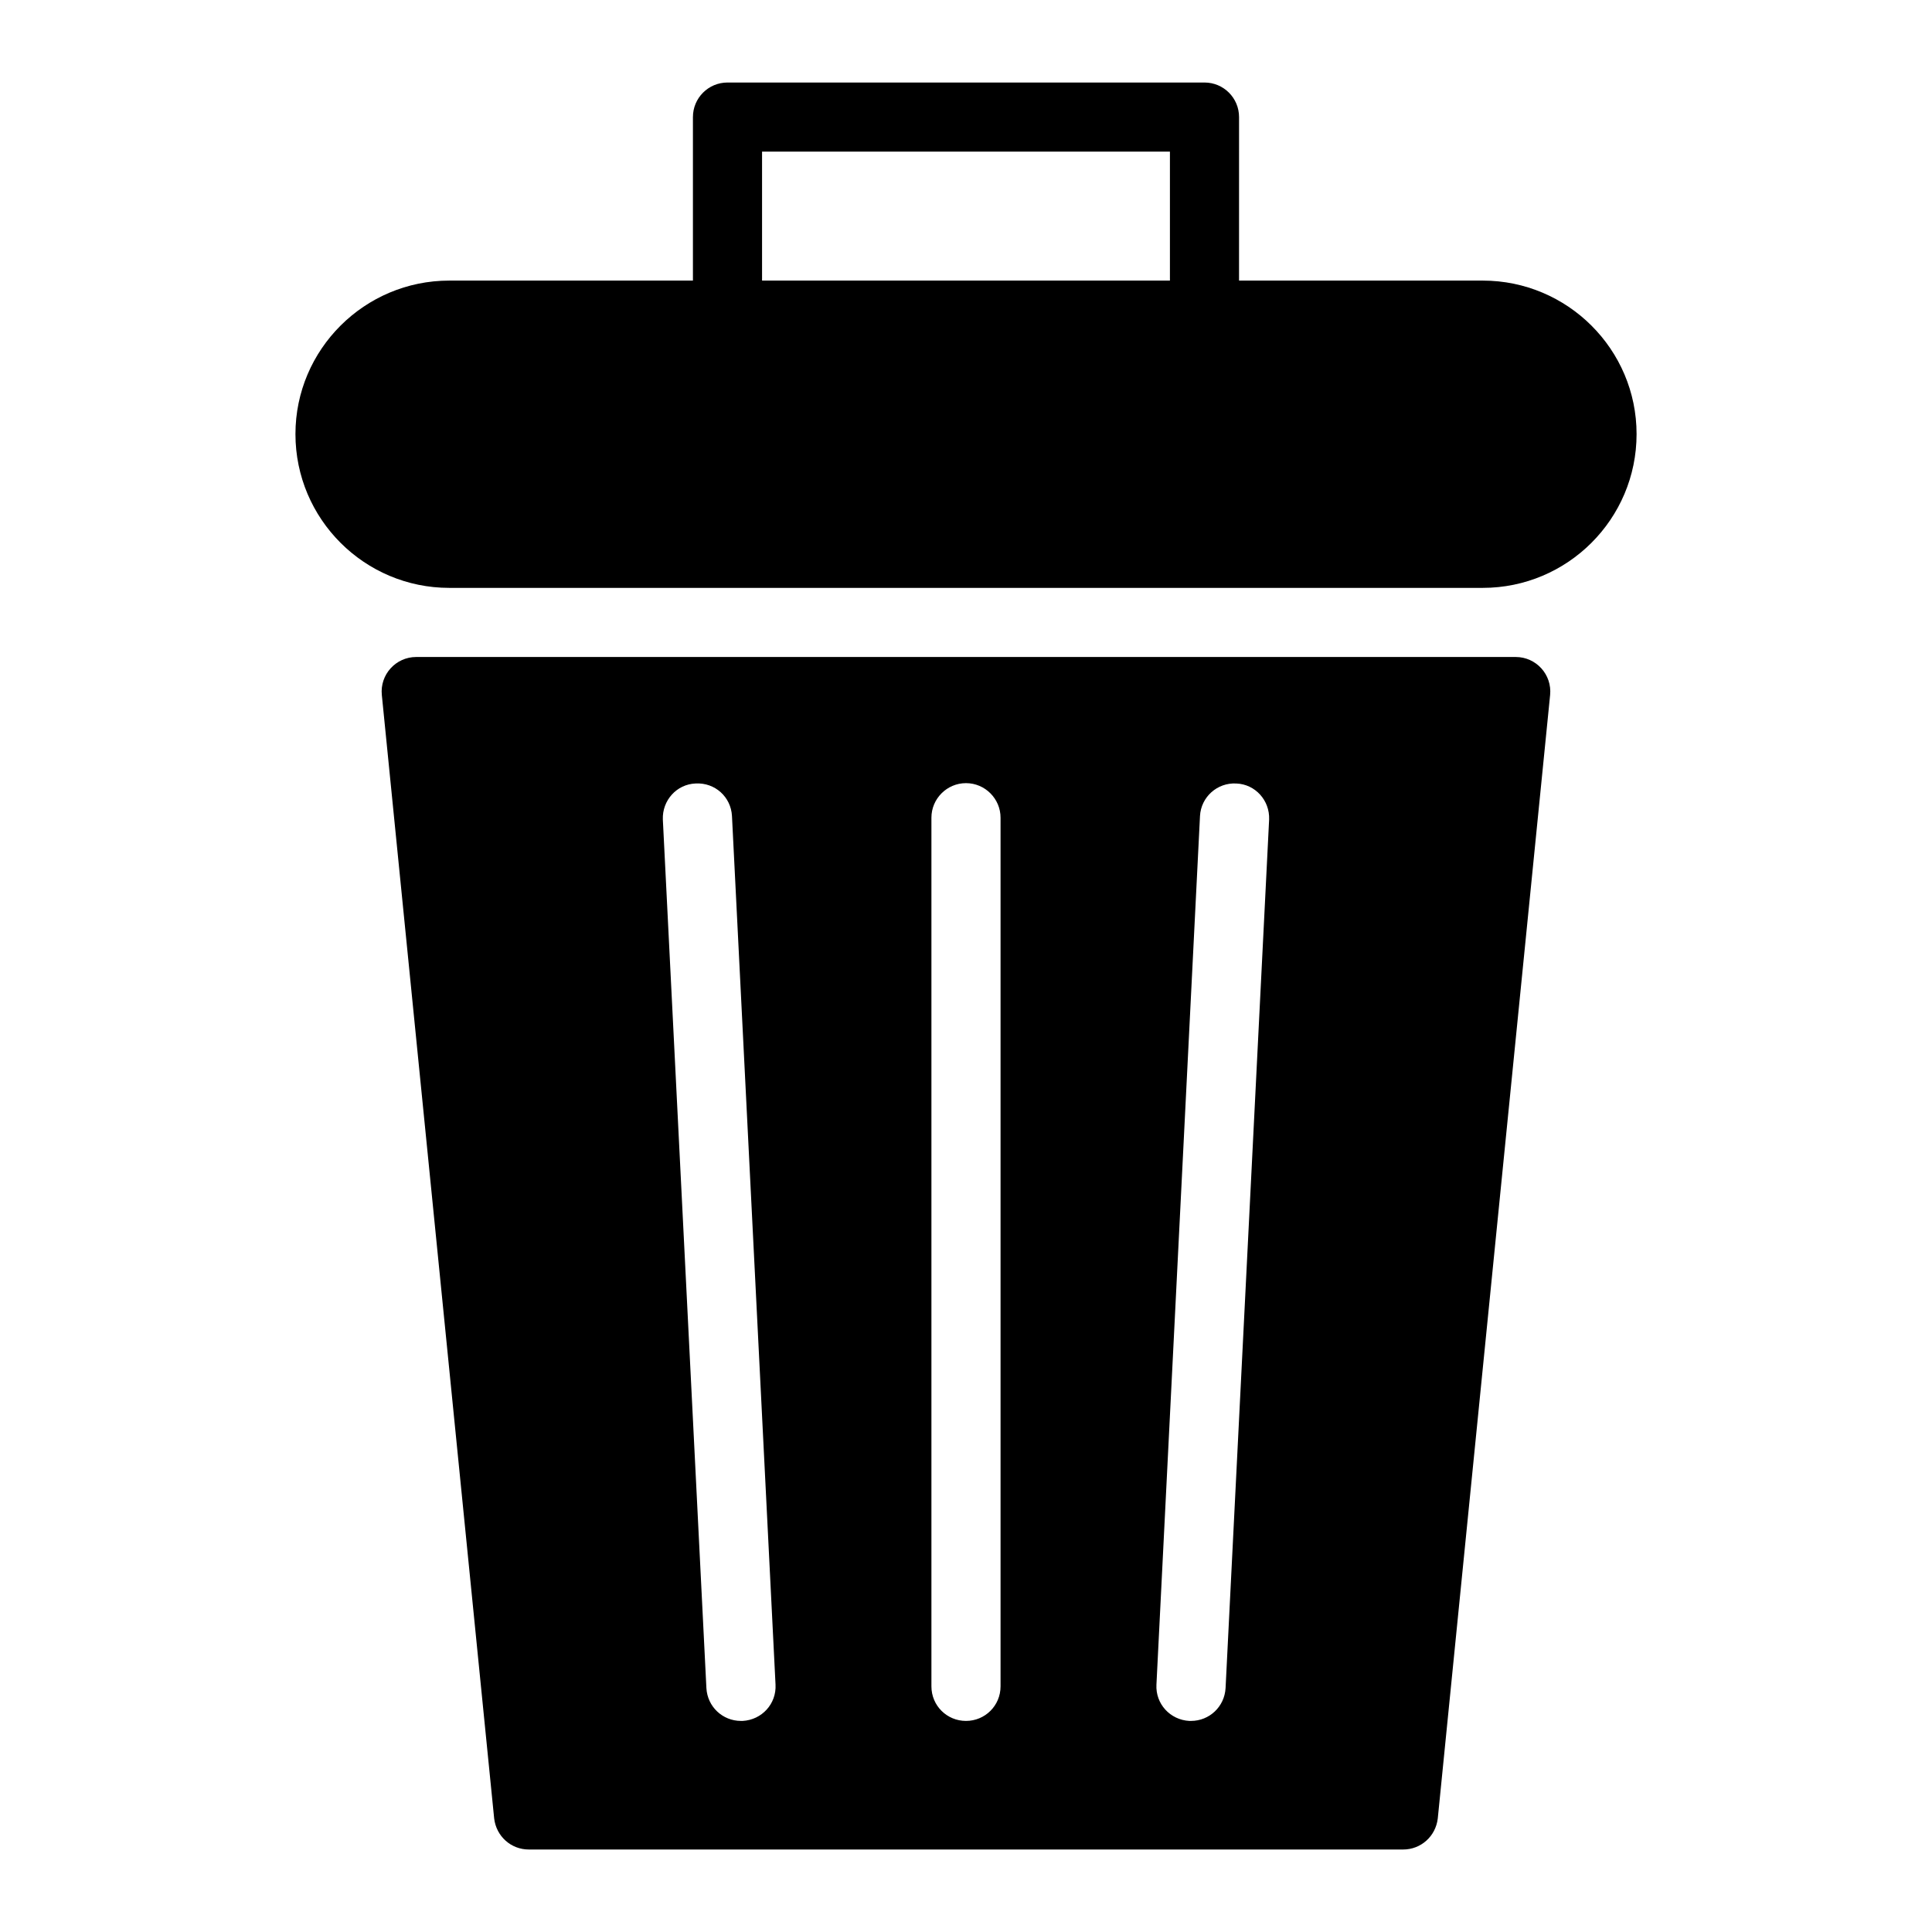 <?xml version="1.0" encoding="UTF-8"?>
<!-- Uploaded to: SVG Repo, www.svgrepo.com, Generator: SVG Repo Mixer Tools -->
<svg fill="#000000" width="800px" height="800px" version="1.1" viewBox="144 144 512 512" xmlns="http://www.w3.org/2000/svg">
 <g>
  <path d="m536.94 218.36h-64.582l0.004-43.332c0-5.062-4.102-9.16-9.16-9.16h-126.41c-5.059 0-9.16 4.098-9.16 9.16v43.332h-64.574c-22.441 0-40.762 18.23-40.762 40.672 0 22.535 18.32 40.762 40.762 40.762h273.89c22.441 0 40.762-18.23 40.762-40.762 0-22.445-18.32-40.672-40.766-40.672zm-82.898 0h-108.09v-34.172h108.09z"/>
  <path d="m545.69 318.11h-291.39c-5.418 0-9.652 4.68-9.113 10.07l29.77 297.71c0.551 4.762 4.488 8.246 9.16 8.246h231.75c4.672 0 8.609-3.481 9.16-8.246l29.77-297.71c0.539-5.394-3.695-10.07-9.113-10.07zm-204.87 281.95h-0.457c-4.856 0-8.887-3.754-9.16-8.703l-11.543-230.2c-0.184-5.039 3.664-9.344 8.703-9.527 5.129-0.273 9.344 3.574 9.617 8.609l11.543 230.2c0.273 5.133-3.664 9.348-8.703 9.621zm68.336-9.16c0 5.129-4.121 9.16-9.16 9.16s-9.16-4.031-9.16-9.16v-230.2c0-5.039 4.121-9.16 9.16-9.16s9.16 4.121 9.16 9.16zm59.633 0.457c-0.273 4.945-4.305 8.703-9.16 8.703h-0.457c-5.039-0.273-8.977-4.488-8.703-9.617l11.543-230.2c0.273-5.039 4.582-8.887 9.617-8.609 5.039 0.184 8.887 4.488 8.703 9.527z"/>
 </g>
</svg>